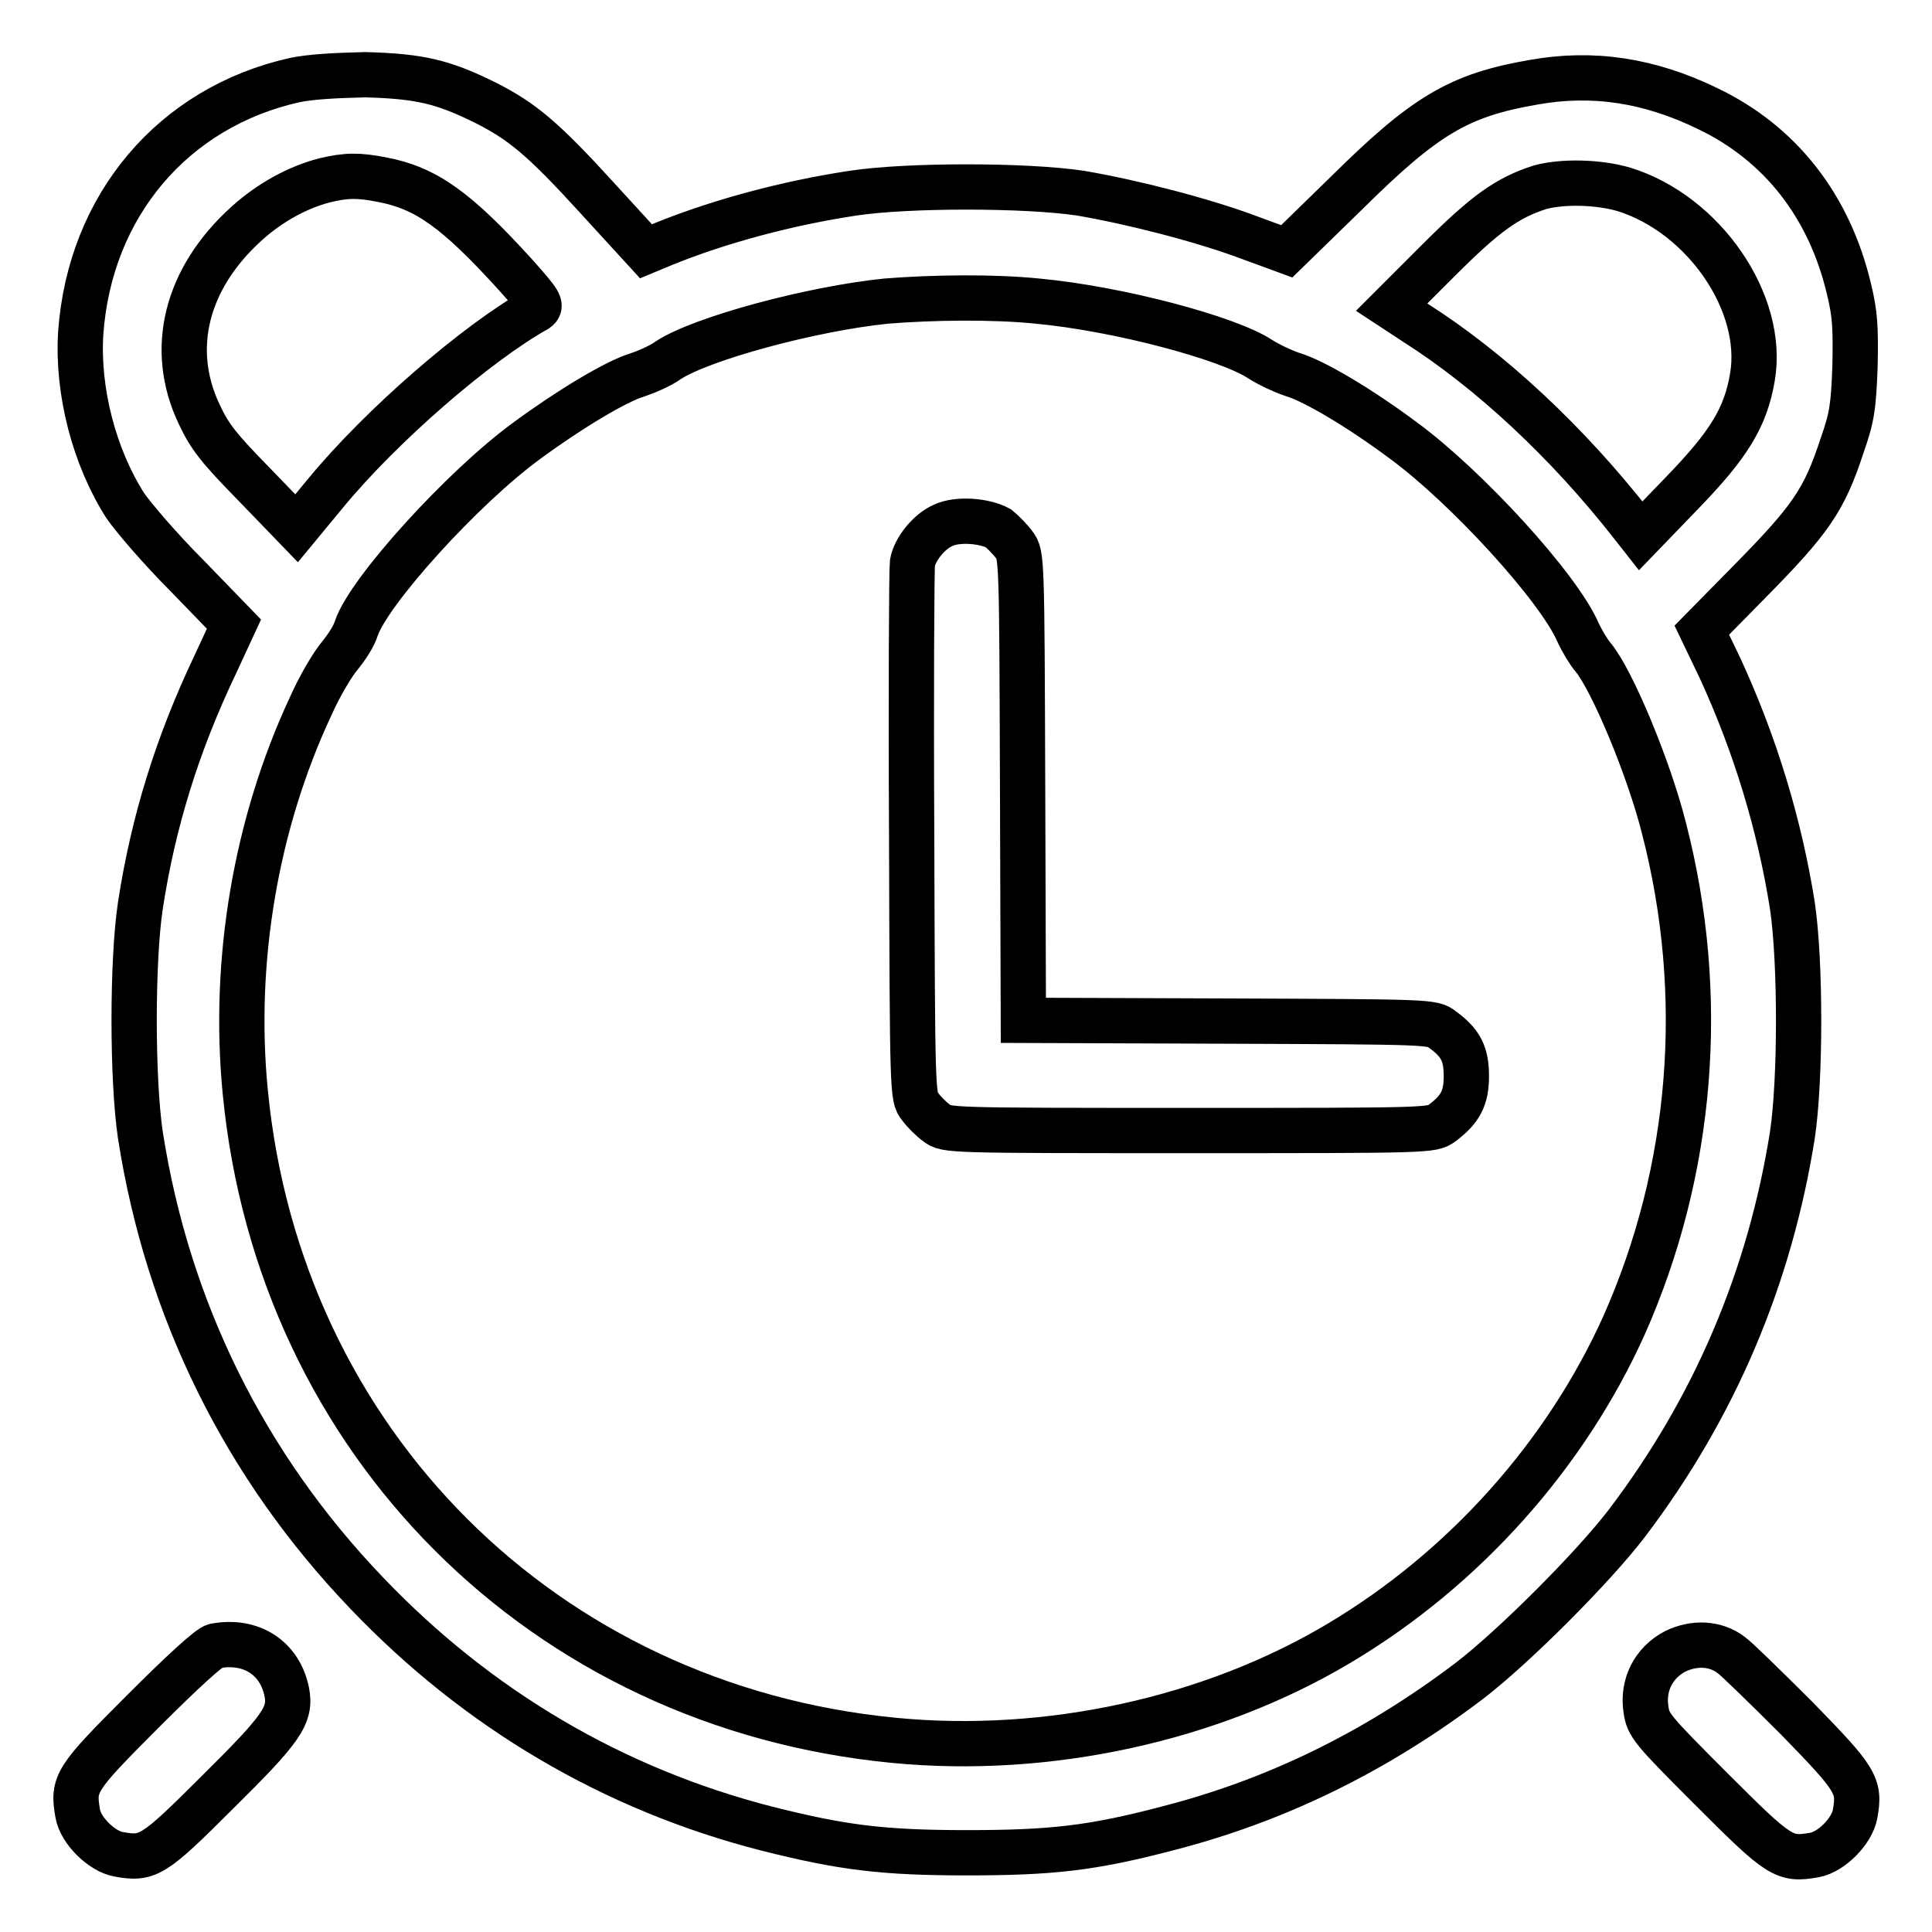 <?xml version="1.0" encoding="utf-8"?>
<!-- Svg Vector Icons : http://www.onlinewebfonts.com/icon -->
<!DOCTYPE svg PUBLIC "-//W3C//DTD SVG 1.1//EN" "http://www.w3.org/Graphics/SVG/1.1/DTD/svg11.dtd">
<svg version="1.1" xmlns="http://www.w3.org/2000/svg" xmlns:xlink="http://www.w3.org/1999/xlink" x="0px" y="0px" viewBox="0 0 256 256" enable-background="new 0 0 256 256" xml:space="preserve">
<g><g><g><path stroke-width="6" fill-opacity="0" stroke="#000000"  d="M39.1,10.6c-16.2,3.6-27.2,16.7-28.4,33.5c-0.5,7.7,1.8,16.5,5.9,22.9c1.1,1.6,4.7,5.8,8.2,9.3l6.2,6.4l-2.5,5.4c-5,10.5-8.2,20.8-9.9,31.9c-1.1,7.3-1.1,23,0,30.4c3.6,23.1,13.8,43.8,30,60.7c14.7,15.4,32.7,26,53,31.2c9.9,2.5,15.3,3.2,26.5,3.2c11.2,0,16.6-0.6,26.5-3.2c14.5-3.7,27.7-10.2,40-19.5c5.9-4.5,16.5-15.1,21-21c11.6-15.3,18.9-32.5,21.9-51.4c1.1-7.3,1.1-23,0-30.4c-1.7-10.7-4.9-21.3-9.6-31.5l-2.4-5l6-6.1c8.5-8.6,10.2-11.1,12.6-18.4c1.3-3.7,1.5-5.1,1.7-10.5c0.1-5.2,0-6.9-0.8-10.2c-2.6-11-9.1-19.3-18.7-23.9c-7.8-3.8-15.3-4.9-23.1-3.5c-9.9,1.7-14.4,4.4-24.8,14.7l-7.9,7.7l-4.9-1.8c-6.1-2.3-15.4-4.7-22.4-5.9c-7.3-1.1-23-1.1-30.2,0c-8.6,1.3-17.6,3.7-25,6.7l-2.4,1l-6.5-7.1c-7.1-7.8-9.9-10.1-14.6-12.5c-5.8-2.9-8.9-3.6-16.1-3.8C44,10,41.1,10.2,39.1,10.6z M50.6,23.8c5.8,1.1,9.8,3.9,17.7,12.6c3.3,3.7,3.5,4.1,2.8,4.6c-8,4.5-20.6,15.4-28,24.4l-3.8,4.6l-5.6-5.8c-4.7-4.8-5.9-6.3-7.3-9.3c-4.1-8.6-1.8-18,6.3-25.3c3.1-2.8,6.8-4.8,10.3-5.7C45.9,23.2,47.5,23.2,50.6,23.8z M215.2,25.1c10.6,3.3,18.7,15.1,17,24.9c-0.9,5.3-3.1,8.9-9.3,15.3l-5.5,5.7l-1.1-1.4c-8.6-11-18.8-20.5-28.7-26.8l-3.2-2.1l6.2-6.2c6.2-6.2,9.1-8.3,13.5-9.7C207.1,24,211.8,24.1,215.2,25.1z M137.5,39.9c10.7,1,25.3,4.9,29.5,7.7c1.1,0.7,3,1.6,4.2,2c2.8,0.8,8.9,4.4,14.8,8.8c8.3,6.1,20.5,19.4,23.1,25.4c0.5,1.1,1.4,2.6,2,3.3c2.5,3,7.4,14.7,9.4,22.7c5.7,22.1,3.8,45.3-5.3,65.8c-7.7,17.1-21.1,32.2-37.7,42.1c-16.9,10.1-38.6,14.9-59.1,12.9c-46.3-4.5-81.4-39.5-85.9-85.9c-1.7-17.4,1.4-35.6,8.7-51.2c1.2-2.7,3-5.7,3.9-6.7c0.8-1,1.8-2.5,2.1-3.5c1.6-4.9,14.1-18.7,22.6-24.9c5.7-4.2,11.9-7.9,14.6-8.7c1.2-0.4,3.1-1.2,4.2-2c4.5-2.9,19-6.8,28.8-7.8C123.6,39.4,131.6,39.3,137.5,39.9z"/><path stroke-width="6" fill-opacity="0" stroke="#000000"  d="M125,69.6c-1.9,0.8-3.8,3.2-4.1,5c-0.1,0.8-0.2,17.1-0.1,36.1c0.1,34.1,0.1,34.7,1.1,35.9c0.5,0.7,1.5,1.7,2.2,2.2c1.2,1,1.7,1,33.5,1s32.2,0,33.5-1c2.4-1.8,3.2-3.3,3.2-6.2s-0.7-4.4-3.2-6.2c-1.2-1-1.8-1-28.4-1.1l-27.1-0.1l-0.1-30.9c-0.1-30.3-0.1-30.8-1.1-32.1c-0.5-0.7-1.5-1.7-2.1-2.2C130.5,69,126.9,68.7,125,69.6z"/><path stroke-width="6" fill-opacity="0" stroke="#000000"  d="M28.5,218.1c-0.7,0.1-4.3,3.4-9.5,8.6c-9,9-9.4,9.6-8.7,13.6c0.4,2.3,3.2,5,5.4,5.4c3.9,0.7,4.6,0.3,13.1-8.2c8.5-8.4,9.8-10.2,9.2-13.3C37.1,219.7,33.3,217.2,28.5,218.1z"/><path stroke-width="6" fill-opacity="0" stroke="#000000"  d="M222,218.8c-2.9,1.5-4.4,4.5-3.9,7.7c0.3,2.1,0.7,2.6,8.7,10.6c9,9,9.6,9.4,13.6,8.7c2.3-0.4,5-3.2,5.4-5.4c0.7-3.8,0.2-4.6-7.7-12.7c-4.1-4.1-8-7.9-8.7-8.4C227.3,217.7,224.5,217.6,222,218.8z"/></g></g></g>
</svg>